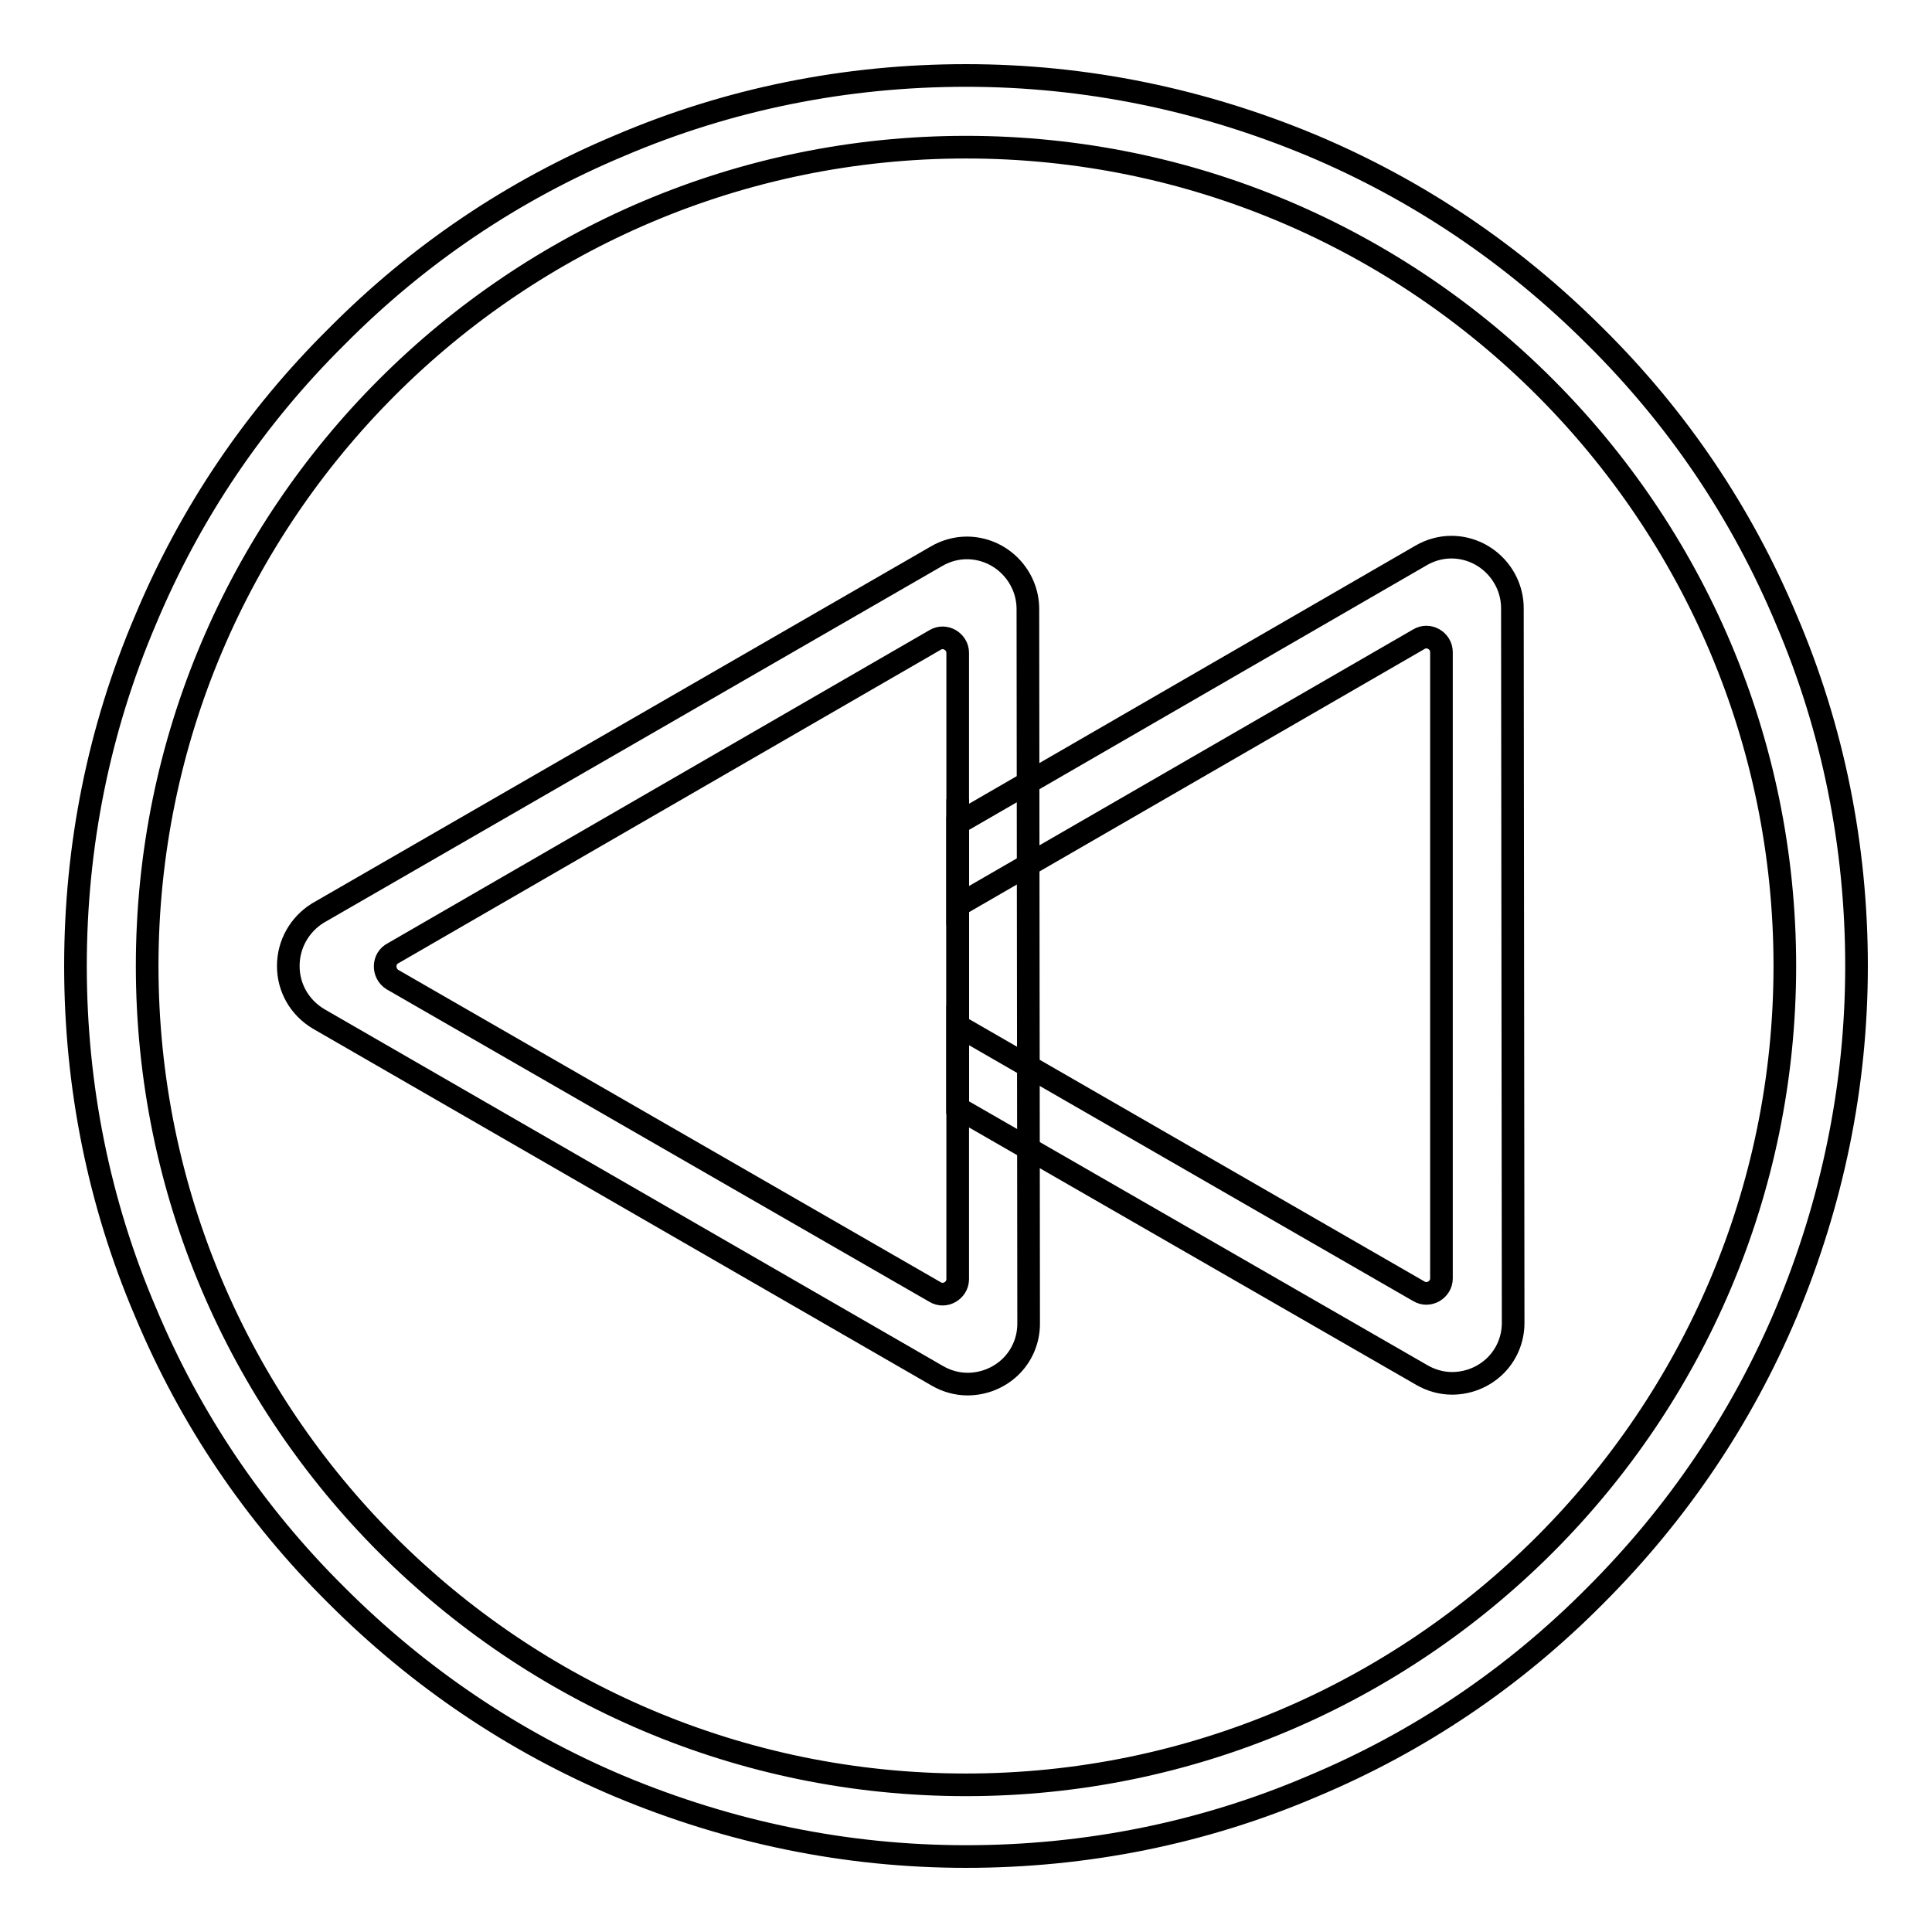 <?xml version="1.0" encoding="utf-8"?>
<!-- Svg Vector Icons : http://www.onlinewebfonts.com/icon -->
<!DOCTYPE svg PUBLIC "-//W3C//DTD SVG 1.1//EN" "http://www.w3.org/Graphics/SVG/1.1/DTD/svg11.dtd">
<svg version="1.1" xmlns="http://www.w3.org/2000/svg" xmlns:xlink="http://www.w3.org/1999/xlink" x="0px" y="0px" viewBox="0 0 256 256" enable-background="new 0 0 256 256" xml:space="preserve">
<g><g><path stroke-width="3" fill-opacity="0" stroke="#000000"  d="M10,128c0,15.9,3.1,31.4,9.3,45.9c5.9,14.1,14.4,26.7,25.3,37.5c10.9,10.9,23.5,19.4,37.5,25.3c14.6,6.1,30,9.3,45.9,9.3s31.4-3.1,45.9-9.3c14.1-5.9,26.7-14.4,37.5-25.3c10.9-10.9,19.4-23.5,25.3-37.5c6.1-14.6,9.3-30,9.3-45.9s-3.1-31.4-9.3-45.9c-5.9-14.1-14.4-26.7-25.3-37.5c-10.9-10.9-23.5-19.4-37.5-25.3c-14.6-6.1-30-9.3-45.9-9.3s-31.4,3.1-45.9,9.3C68,25.2,55.4,33.7,44.6,44.6C33.7,55.4,25.2,68,19.3,82.1C13.1,96.6,10,112.1,10,128z M19.5,128C19.5,68.1,68.2,19.5,128,19.5c59.9,0,108.5,48.7,108.5,108.5c0,59.8-48.7,108.5-108.5,108.5C68.1,236.5,19.5,187.8,19.5,128z"/><path stroke-width="3" fill-opacity="0" stroke="#000000"  d="M126.9,135.9v10.9l61.5,35.4c1.2,0.7,2.6,1.1,4,1.1c2.1,0,4.1-0.8,5.6-2.2c1.6-1.5,2.5-3.6,2.5-5.8l-0.1-94.7c0-4.4-3.6-8.1-8.1-8.1c-1.4,0-2.8,0.4-4,1.1l-61.4,35.5v10.9L188,84.7c1.3-0.8,3,0.2,3,1.7l0,83c0,1.5-1.7,2.5-3,1.7L126.9,135.9z"/><path stroke-width="3" fill-opacity="0" stroke="#000000"  d="M38.2,128c0,2.9,1.5,5.5,4,7l82,47.3c1.2,0.7,2.6,1.1,4,1.1c2.1,0,4.1-0.8,5.6-2.2c1.6-1.5,2.5-3.6,2.5-5.8l-0.1-94.7c0-4.4-3.6-8.1-8.1-8.1c-1.4,0-2.8,0.4-4,1.1l-82,47.3C39.7,122.5,38.2,125.1,38.2,128z M52.1,126.3l71.8-41.5c1.3-0.8,3,0.2,3,1.7v19.4h0v41.7v21.9c0,1.5-1.7,2.5-3,1.7l-71.9-41.4C50.7,129,50.7,127,52.1,126.3z"/><path stroke-width="3" fill-opacity="0" stroke="#000000"  d="M126.9,105.9l0,41.6L126.9,105.9L126.9,105.9z"/></g></g>
</svg>